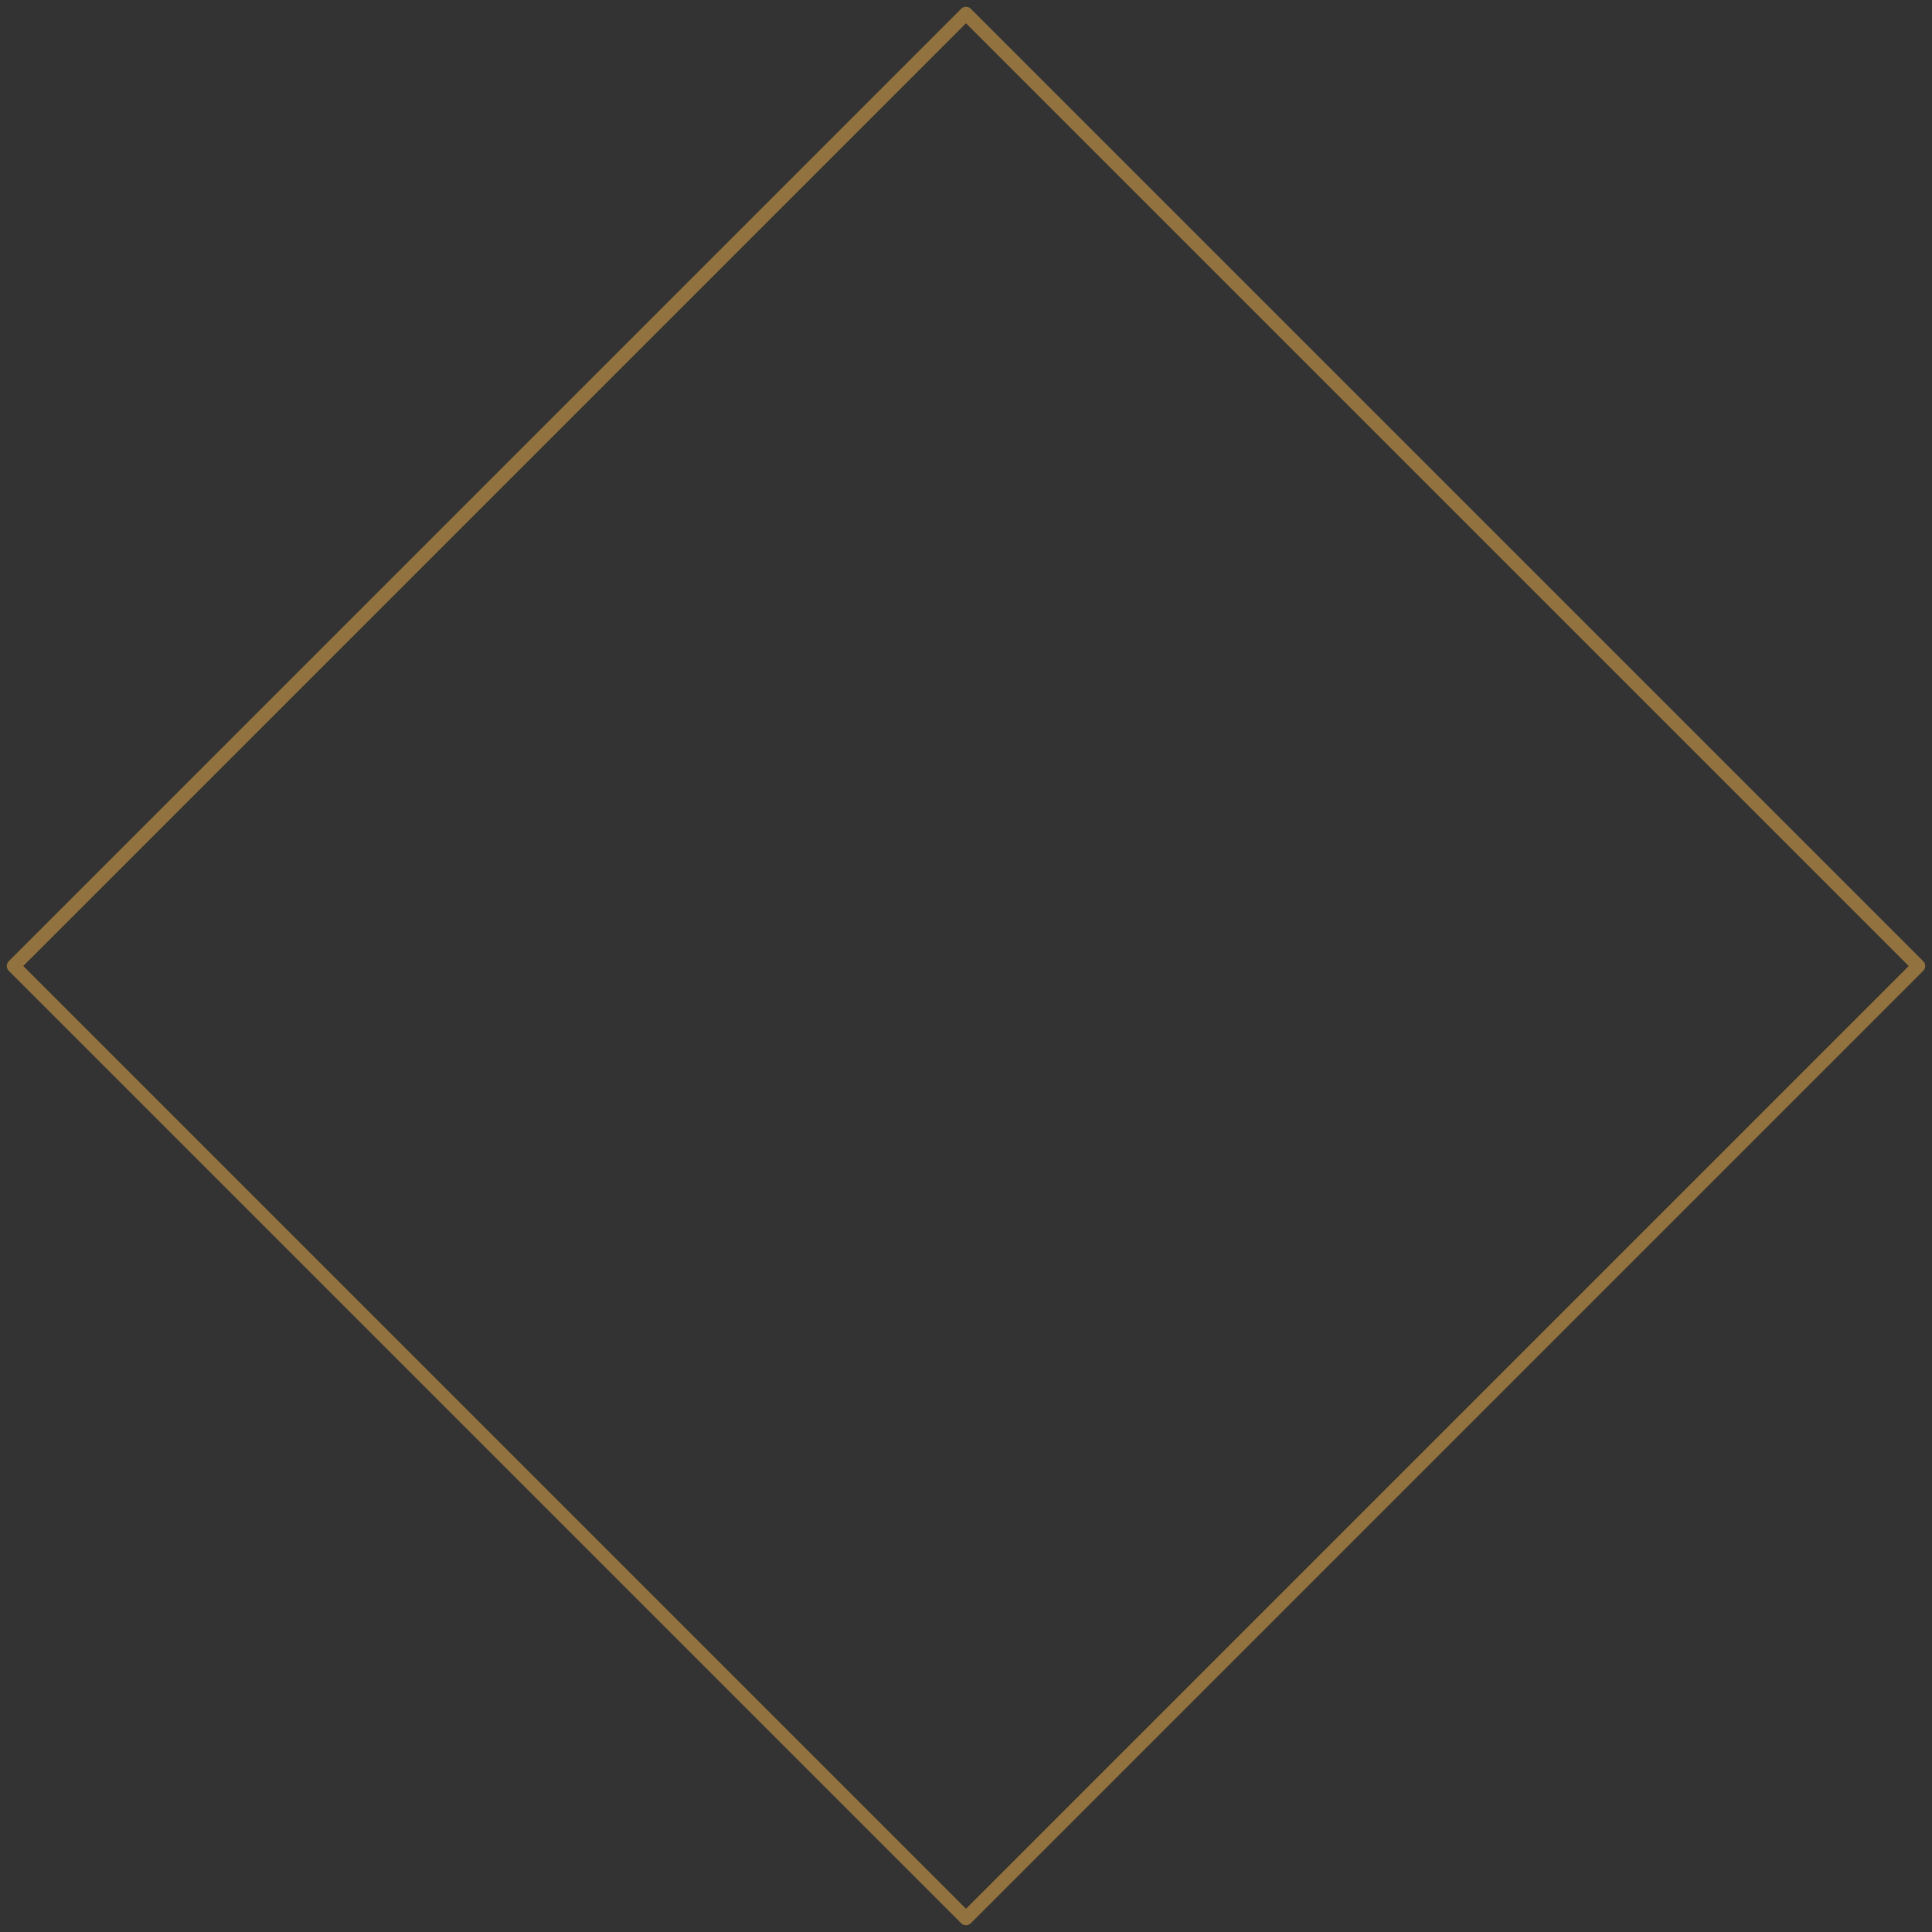 <svg width="142" height="142" viewBox="0 0 142 142" fill="none" xmlns="http://www.w3.org/2000/svg">
<rect x="0" y="0" width="142" height="142" fill="#333333" stroke="none"/>
<g opacity="0.5">
<path d="M141 71L71 1L1 71L71 141L141 71Z" stroke="#EEA01F" stroke-miterlimit="10" stroke-linecap="round" stroke-linejoin="round"/>
<path d="M141 71L71 1L1 71L71 141L141 71Z" stroke="white" stroke-opacity="0.2" stroke-miterlimit="10" stroke-linecap="round" stroke-linejoin="round"/>
</g>
</svg>
